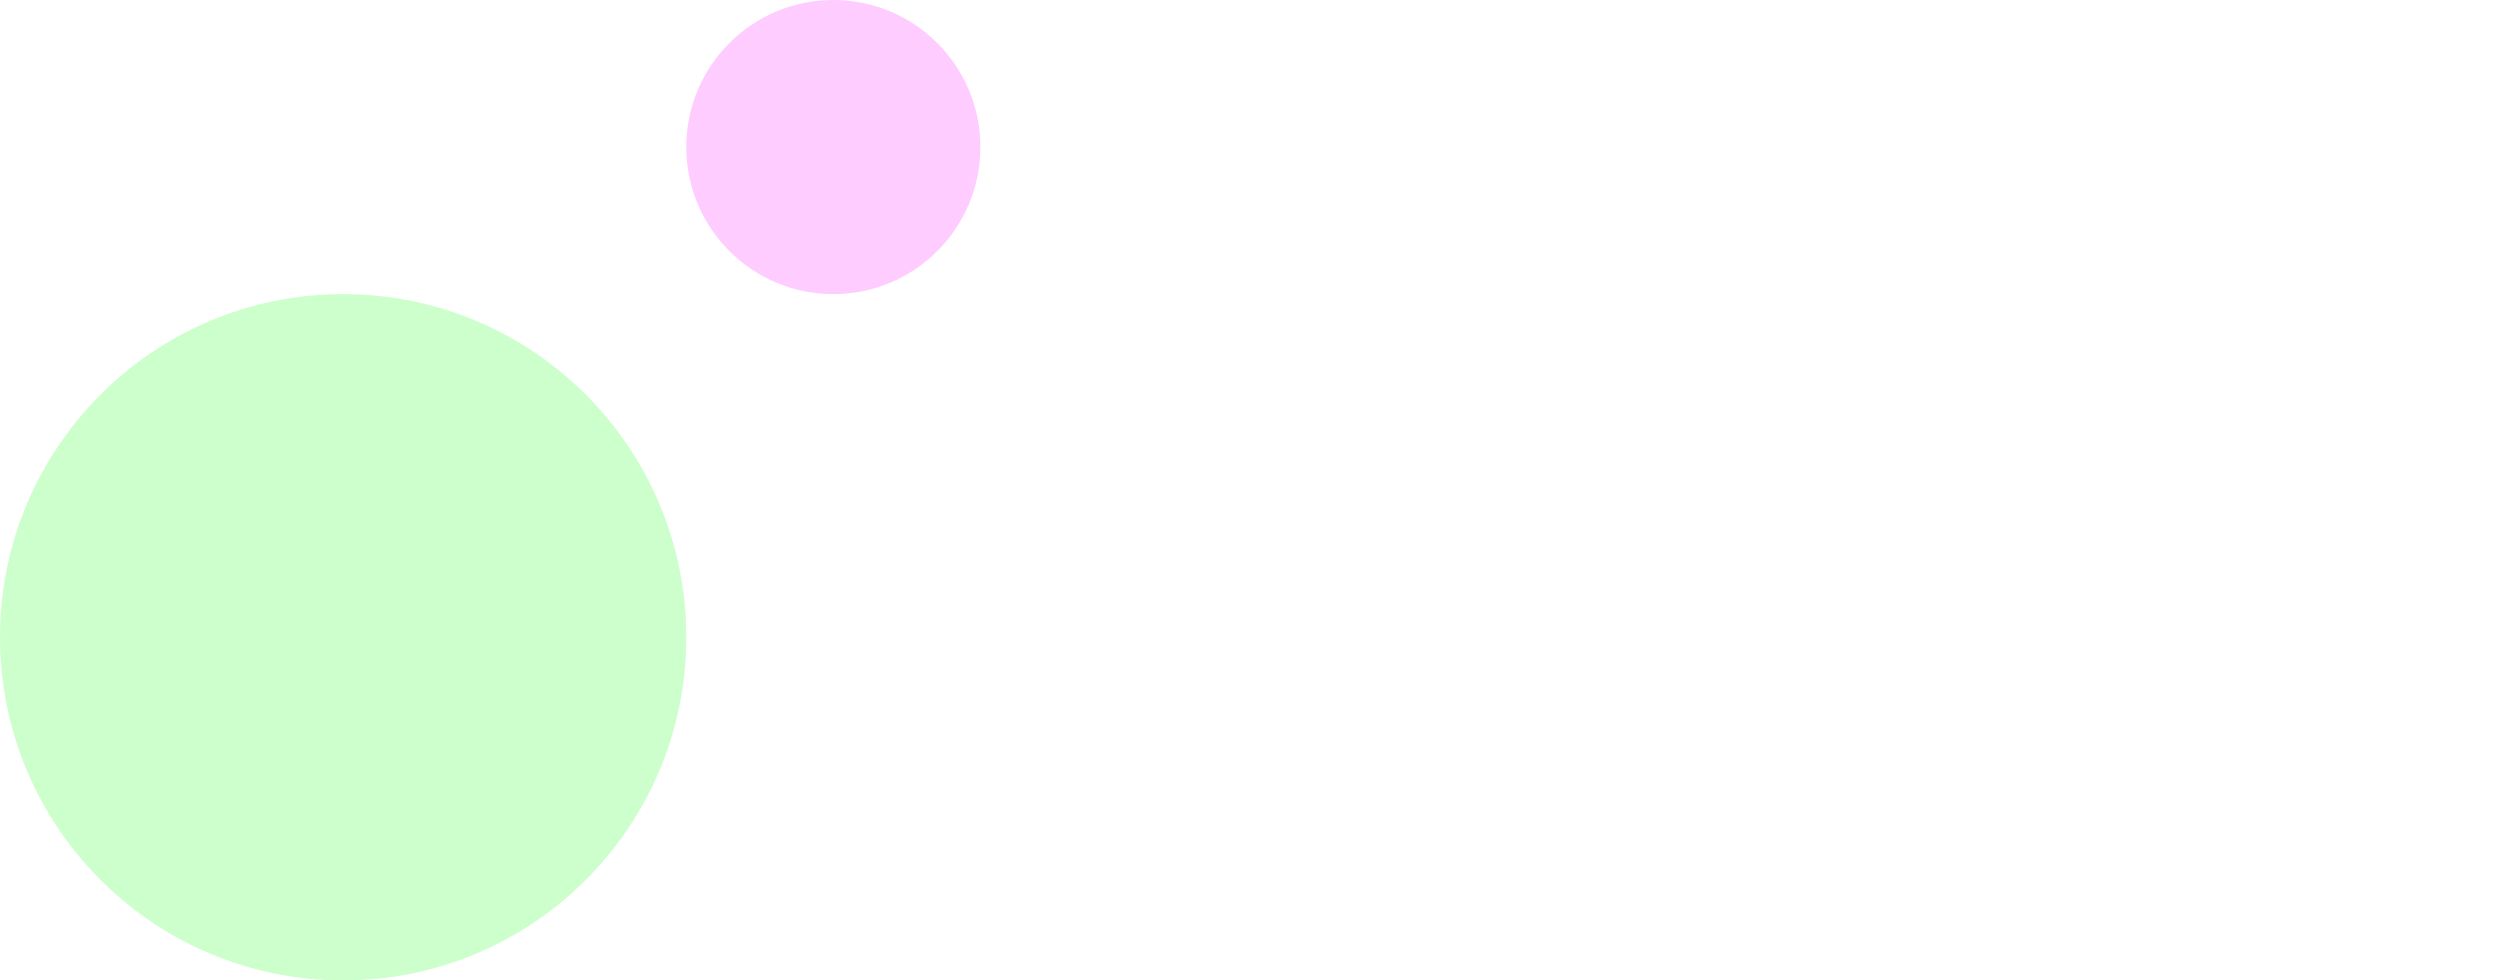 <svg width="510" height="200" viewBox="0 0 510 200" fill="none" xmlns="http://www.w3.org/2000/svg">
<rect x="0" y="0" width="510" height="200" fill="#333333" stroke="none"/>
<g clip-path="url(#clip0_127_2796)">
<rect width="510" height="200" fill="white"/>
<g style="mix-blend-mode:multiply">
<path d="M70.003 200C108.663 200 140.003 168.66 140.003 130C140.003 91.34 108.663 60 70.003 60C31.343 60 0.003 91.34 0.003 130C0.003 168.66 31.343 200 70.003 200Z" fill="#CCFFCC"/>
</g>
<g style="mix-blend-mode:multiply">
<path d="M170 60C186.569 60 200 46.569 200 30C200 13.431 186.569 0 170 0C153.431 0 140 13.431 140 30C140 46.569 153.431 60 170 60Z" fill="#FFCCFF"/>
</g>
</g>
<defs>
<clipPath id="clip0_127_2796">
<rect width="510" height="200" fill="white"/>
</clipPath>
</defs>
</svg>
